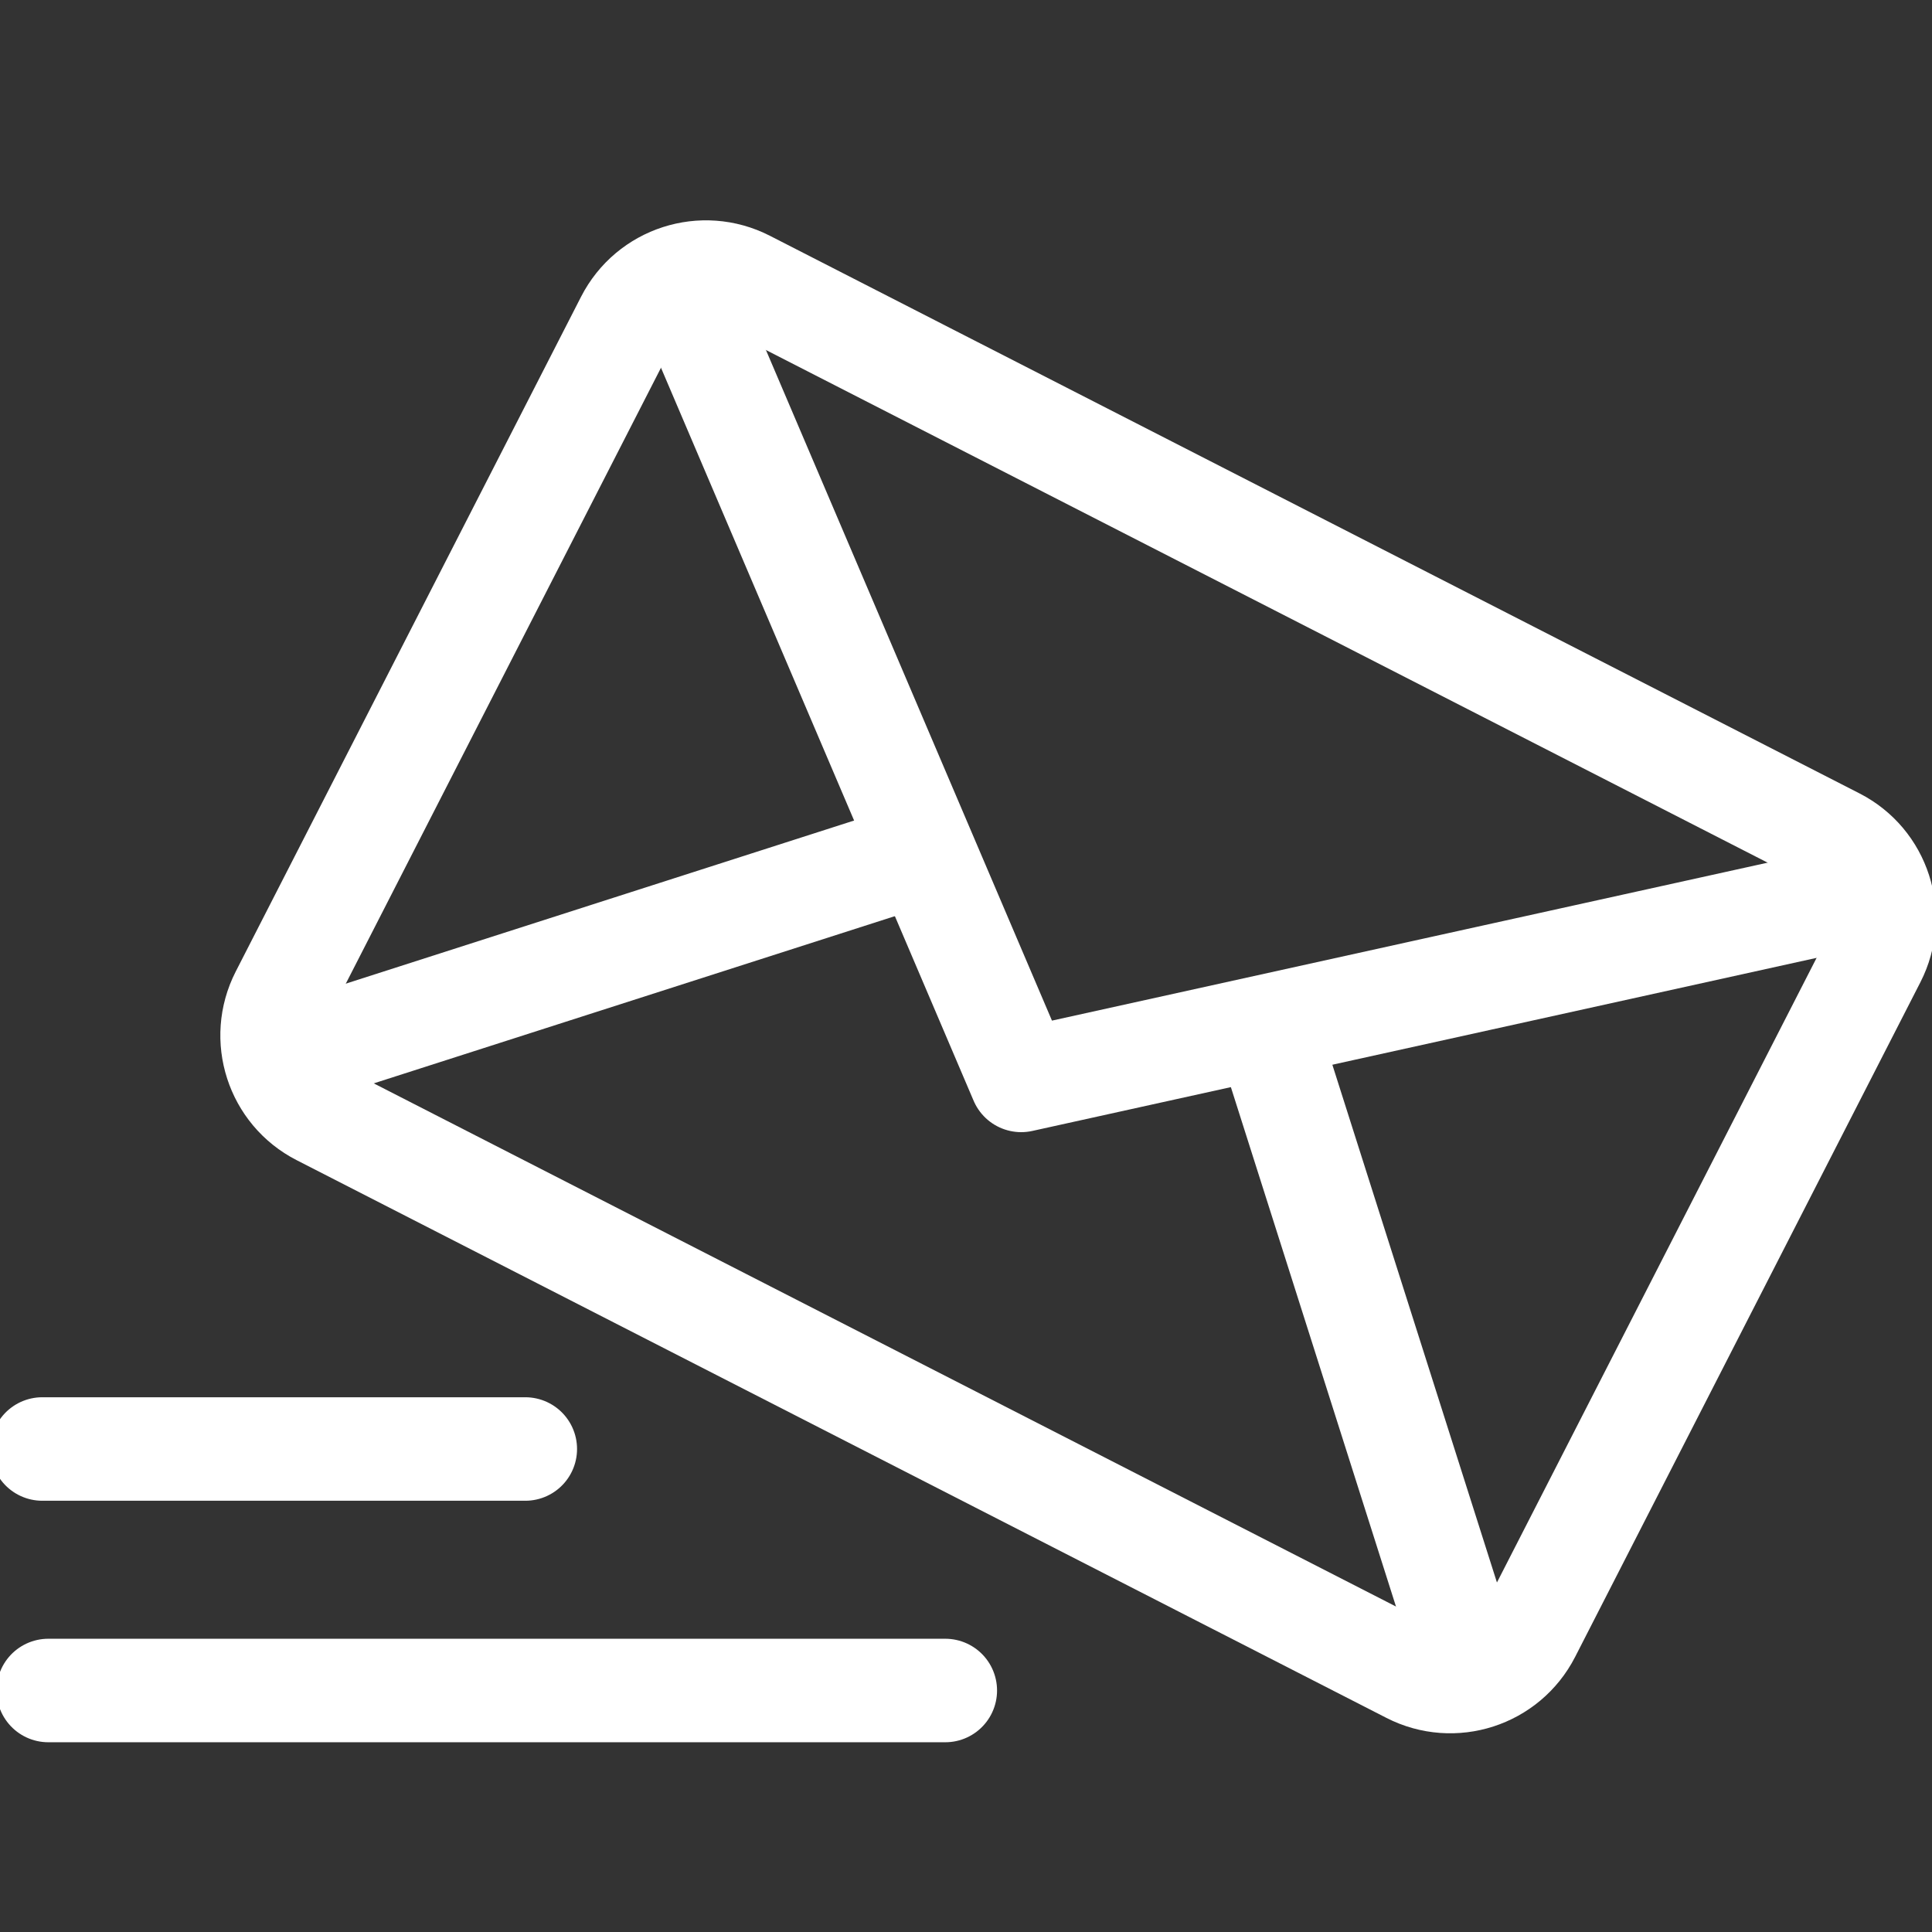<svg width="28" height="28" viewBox="0 0 28 28" fill="none" xmlns="http://www.w3.org/2000/svg">
<rect x="0" y="0" width="28" height="28" fill="#333333" stroke="none"/>
<g clip-path="url(#clip0_1_101)">
<path d="M26.607 12.166L10.815 4.084C10.184 3.762 9.412 4.011 9.089 4.642L4.084 14.422C3.762 15.052 4.011 15.825 4.642 16.147L20.434 24.229C21.065 24.552 21.837 24.302 22.16 23.672L27.165 13.892C27.487 13.261 27.238 12.488 26.607 12.166Z" stroke="white" stroke-width="1.5" stroke-miterlimit="10"/>
<path d="M9.841 4.031L14.8 15.658L27.197 12.922" stroke="white" stroke-width="1.5" stroke-linecap="round" stroke-linejoin="round"/>
<path d="M4.028 15.359L13.218 12.41" stroke="white" stroke-width="1.5" stroke-linecap="round" stroke-linejoin="round"/>
<path d="M18.391 15.017L21.34 24.294" stroke="white" stroke-width="1.5" stroke-linecap="round" stroke-linejoin="round"/>
<path d="M0.613 21H7.613" stroke="white" stroke-width="1.5" stroke-linecap="round" stroke-linejoin="round"/>
<path d="M0.7 24.5H13.7" stroke="white" stroke-width="1.5" stroke-linecap="round" stroke-linejoin="round"/>
</g>
<defs>
<clipPath id="clip0_1_101">
<rect width="28" height="28" fill="white"/>
</clipPath>
</defs>
</svg>
